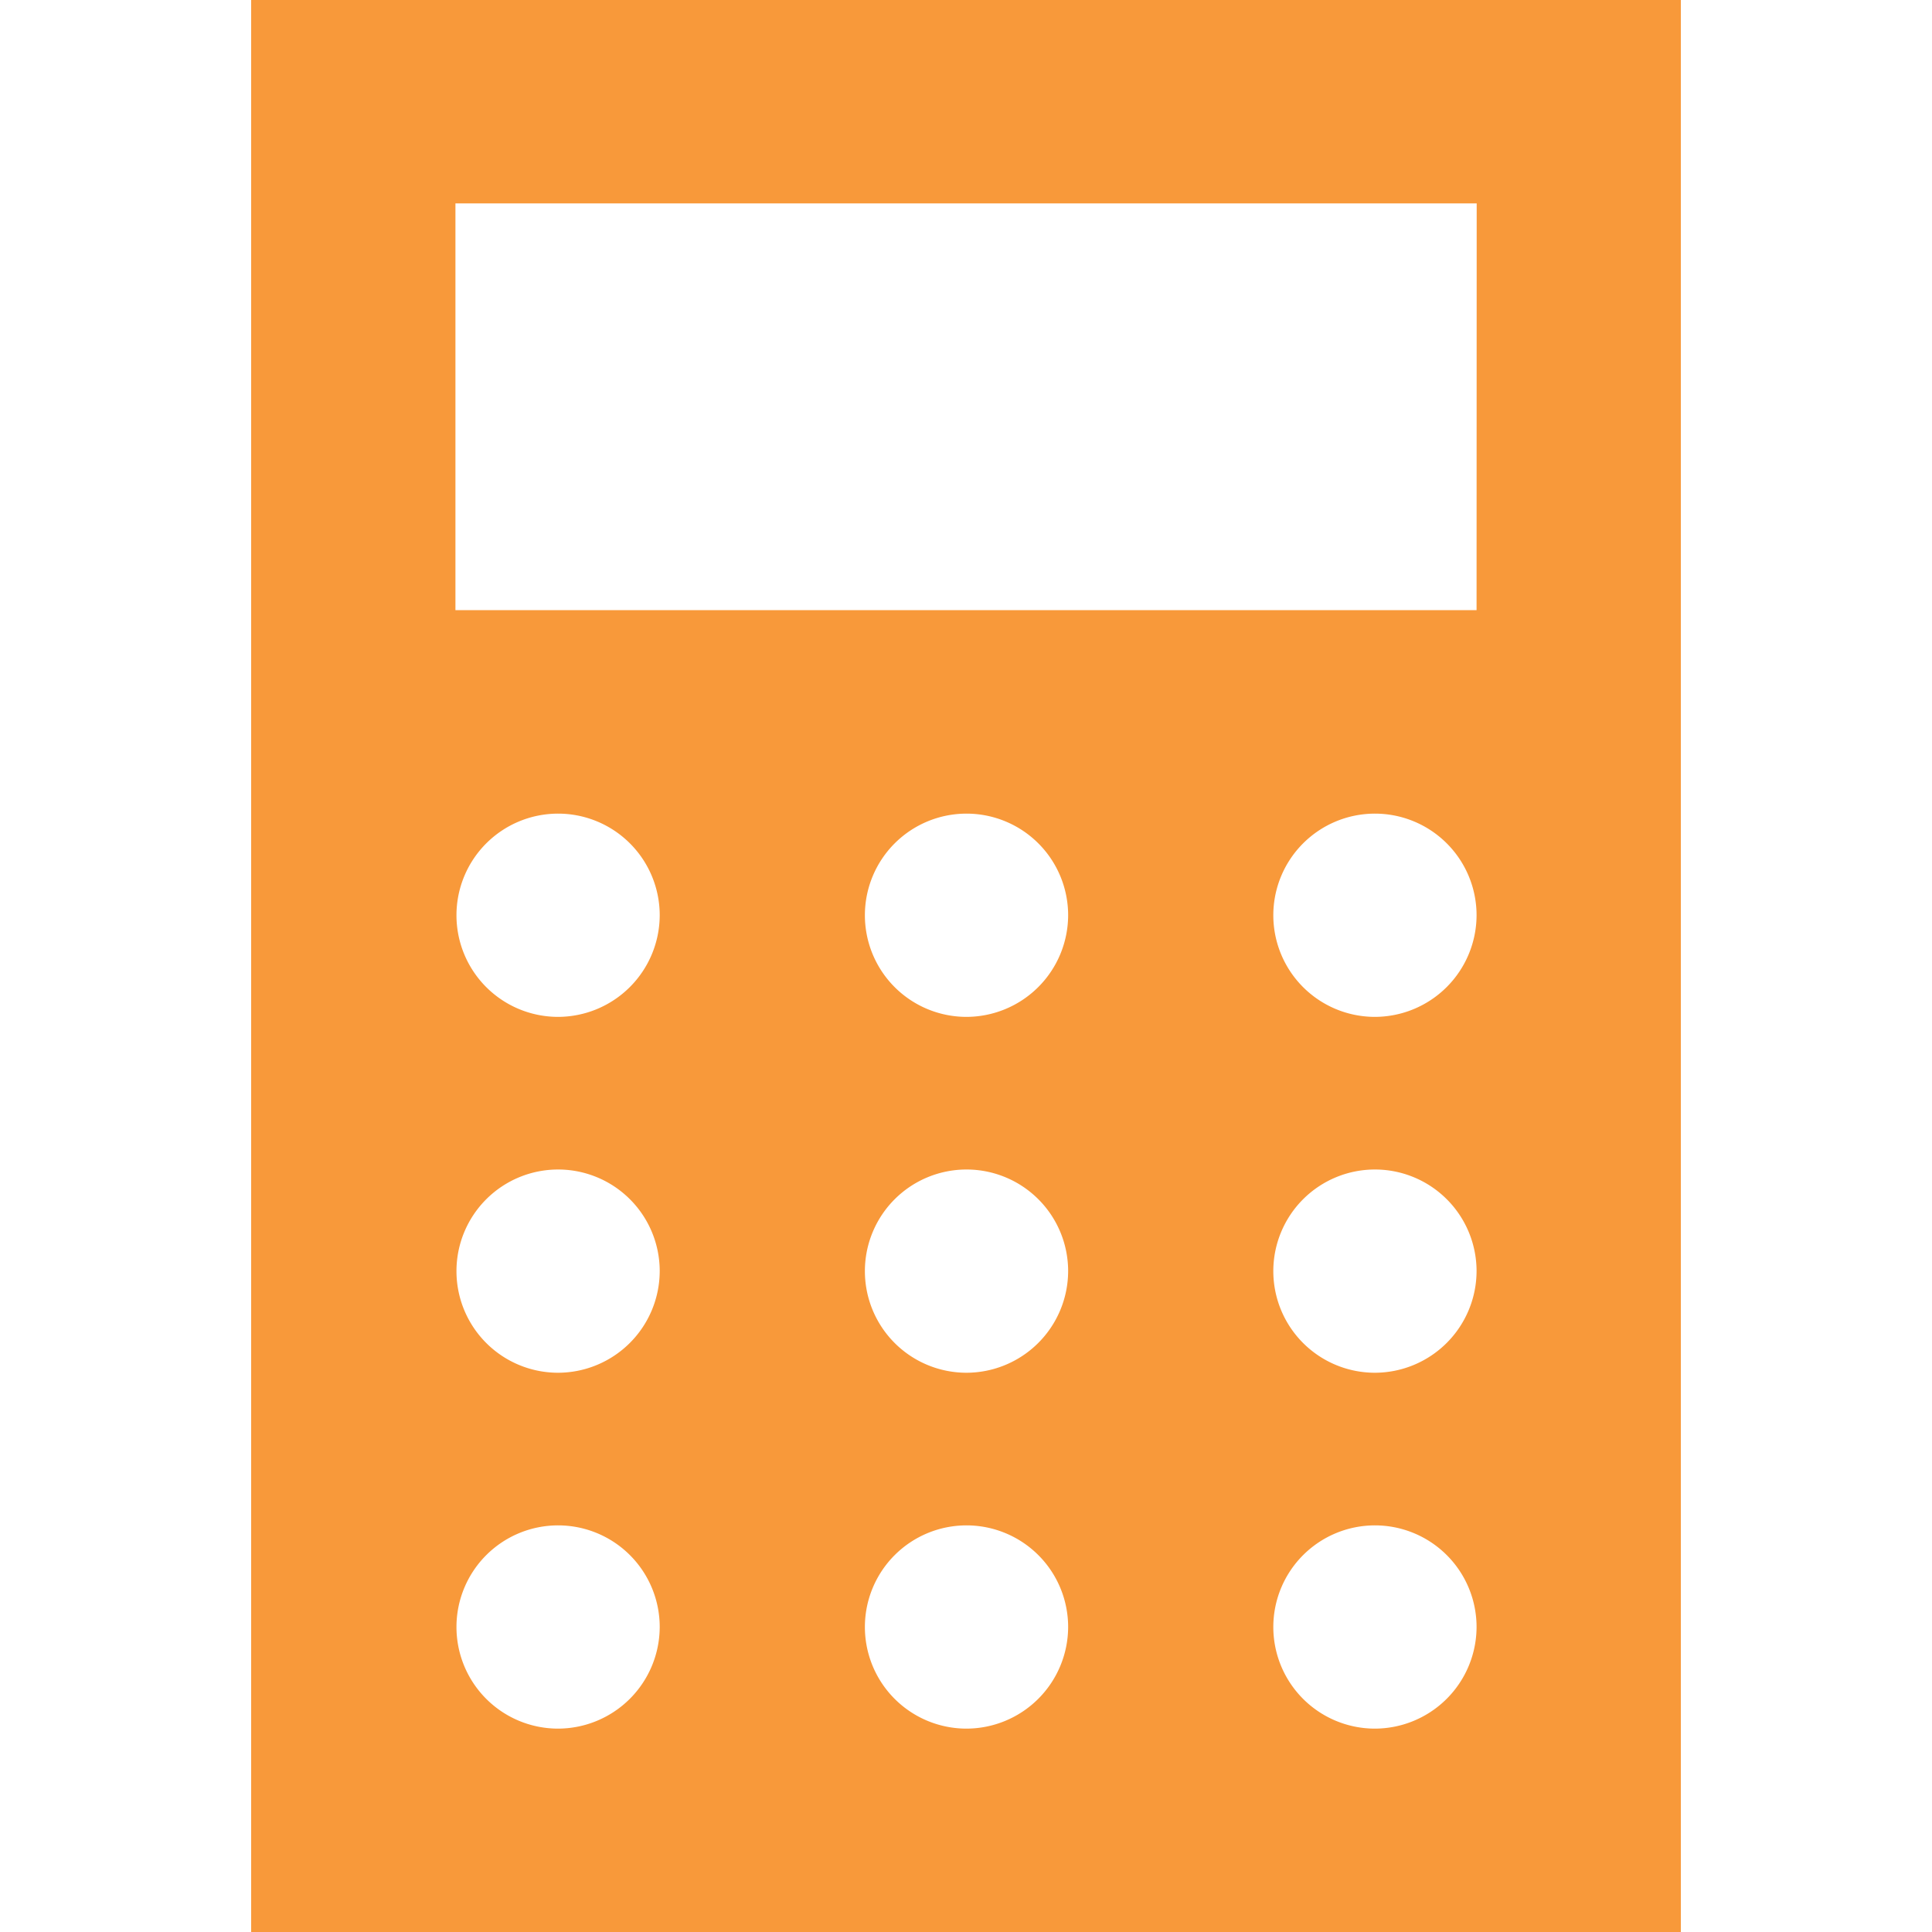<svg id="Layer_1" data-name="Layer 1" xmlns="http://www.w3.org/2000/svg" viewBox="0 0 150 150"><defs><style>.cls-1{fill:#f8993a;}</style></defs><title>ikoni-laskuri</title><path class="cls-1" d="M19.5,0V150h111V0ZM43.29,134.21a7.89,7.89,0,1,1,7.93-7.89A7.91,7.91,0,0,1,43.29,134.21Zm0-27.63a7.89,7.89,0,1,1,7.93-7.89A7.91,7.91,0,0,1,43.29,106.58Zm0-27.63a7.89,7.89,0,1,1,7.93-7.89A7.91,7.91,0,0,1,43.29,78.95ZM75,134.21a7.89,7.89,0,1,1,7.93-7.89A7.91,7.91,0,0,1,75,134.21Zm0-27.63a7.89,7.89,0,1,1,7.93-7.89A7.91,7.91,0,0,1,75,106.58Zm0-27.63a7.89,7.89,0,1,1,7.93-7.89A7.91,7.91,0,0,1,75,78.95Zm31.71,55.26a7.89,7.89,0,1,1,7.93-7.89A7.91,7.91,0,0,1,106.71,134.21Zm0-27.63a7.89,7.89,0,1,1,7.93-7.89A7.91,7.91,0,0,1,106.71,106.58Zm0-27.63a7.89,7.89,0,1,1,7.93-7.89A7.91,7.91,0,0,1,106.71,78.95Zm7.93-31.58H35.36V15.79h79.29Z"/></svg>